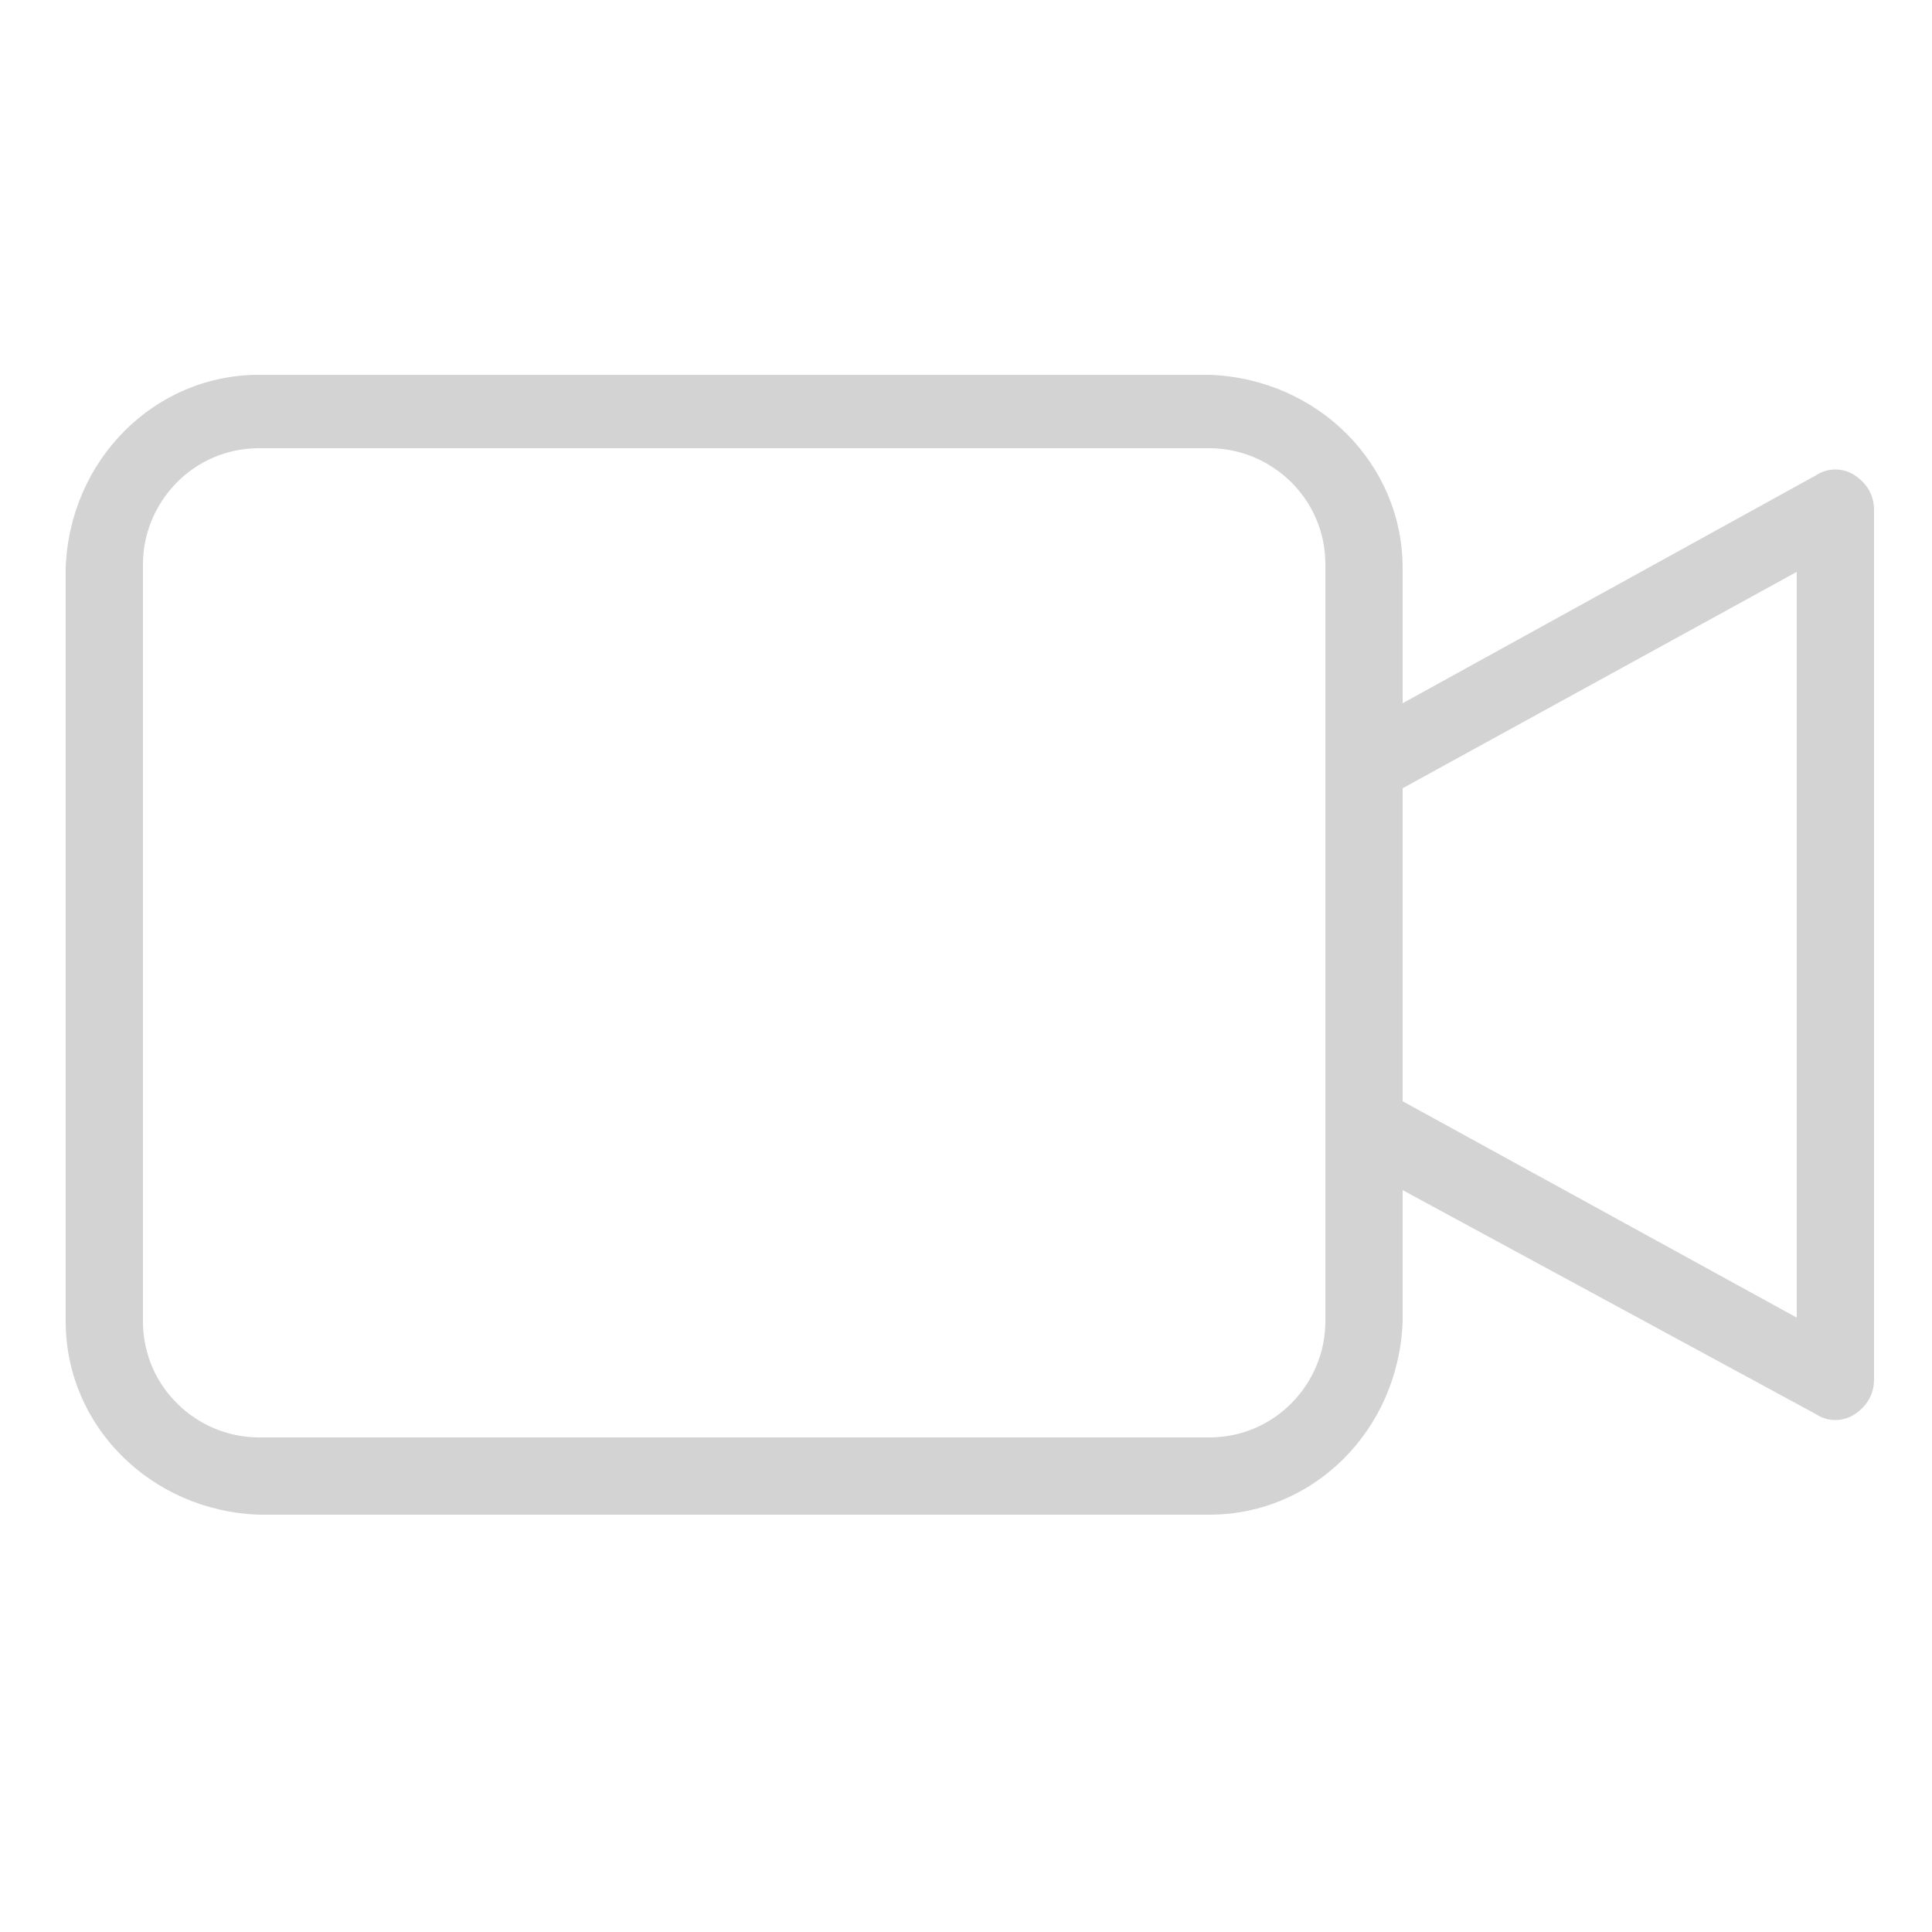 <?xml version="1.0" encoding="UTF-8"?>
<!-- Generator: Adobe Illustrator 25.2.0, SVG Export Plug-In . SVG Version: 6.00 Build 0)  -->
<svg xmlns="http://www.w3.org/2000/svg" xmlns:xlink="http://www.w3.org/1999/xlink" version="1.1" id="outline" x="0px" y="0px" viewBox="0 0 50 50" style="enable-background:new 0 0 50 50;" xml:space="preserve">
<style type="text/css">
	.st0{fill:#D3D3D3;}
</style>
<g>
	<path class="st0" d="M526.2,136.4h14.5v1.5h-14.5V136.4z"></path>
	<path class="st0" d="M526.2,139.4h14.5v1.5h-14.5V139.4z"></path>
	<path class="st0" d="M518,151.5h22.7v-9.1H518V151.5z M519.5,143.9h19.6v6h-19.6V143.9z"></path>
	<path class="st0" d="M546.7,134.9h-0.8v1.5h0.8v30.2h-1.5v-36.2H523l-9.5,9.5v26.7H512v-28.7c0-0.8,0.7-1.5,1.5-1.5h2.3v-1.5h-2.3   c-1.7,0-3,1.4-3,3v34c0,2.1,1.7,3.8,3.8,3.8h30.2c2.1,0,3.8-1.7,3.8-3.8v-35.5C548.2,135.6,547.5,134.9,546.7,134.9z M522.5,132.9   v6.5H516L522.5,132.9z M515,140.9h9.1v-9.1h19.6v34.7H515V140.9z M544.4,174.1h-30.2c-1.3,0-2.3-1-2.3-2.3v-3.8h34.7v3.8   C546.7,173.1,545.7,174.1,544.4,174.1z"></path>
	<path class="st0" d="M529.3,168.9c-1.3,0-2.3,1-2.3,2.3c0,1.3,1,2.3,2.3,2.3c1.3,0,2.3-1,2.3-2.3   C531.6,169.9,530.6,168.9,529.3,168.9z M529.3,171.9c-0.4,0-0.8-0.3-0.8-0.8s0.3-0.8,0.8-0.8c0.4,0,0.8,0.3,0.8,0.8   S529.7,171.9,529.3,171.9z"></path>
	<path class="st0" d="M518,154.5h22.7v1.5H518V154.5z"></path>
	<path class="st0" d="M518,157.5h22.7v1.5H518V157.5z"></path>
	<path class="st0" d="M518,160.6h22.7v1.5H518V160.6z"></path>
</g>
<path class="st0" d="M48,12.3c-0.3-0.2-0.7-0.2-1,0l-10.7,5.9v-3.5c0-2.7-2.2-4.9-5-5H6.7c-2.7,0-4.9,2.2-5,5v19.5  c0,2.7,2.2,4.9,5,5h24.6c2.7,0,4.9-2.2,5-5v-3.4L47,36.6c0.3,0.2,0.7,0.2,1,0c0.3-0.2,0.5-0.5,0.5-0.9V13.2  C48.5,12.8,48.3,12.5,48,12.3z M34.3,34.2c0,1.6-1.3,3-3,3H6.7c-1.6,0-3-1.3-3-3V14.6c0-1.6,1.3-3,3-3h24.6c1.6,0,3,1.3,3,3  L34.3,34.2z M46.5,34.1l-10.2-5.6v-8.1l10.2-5.6V34.1z"></path>
</svg>

